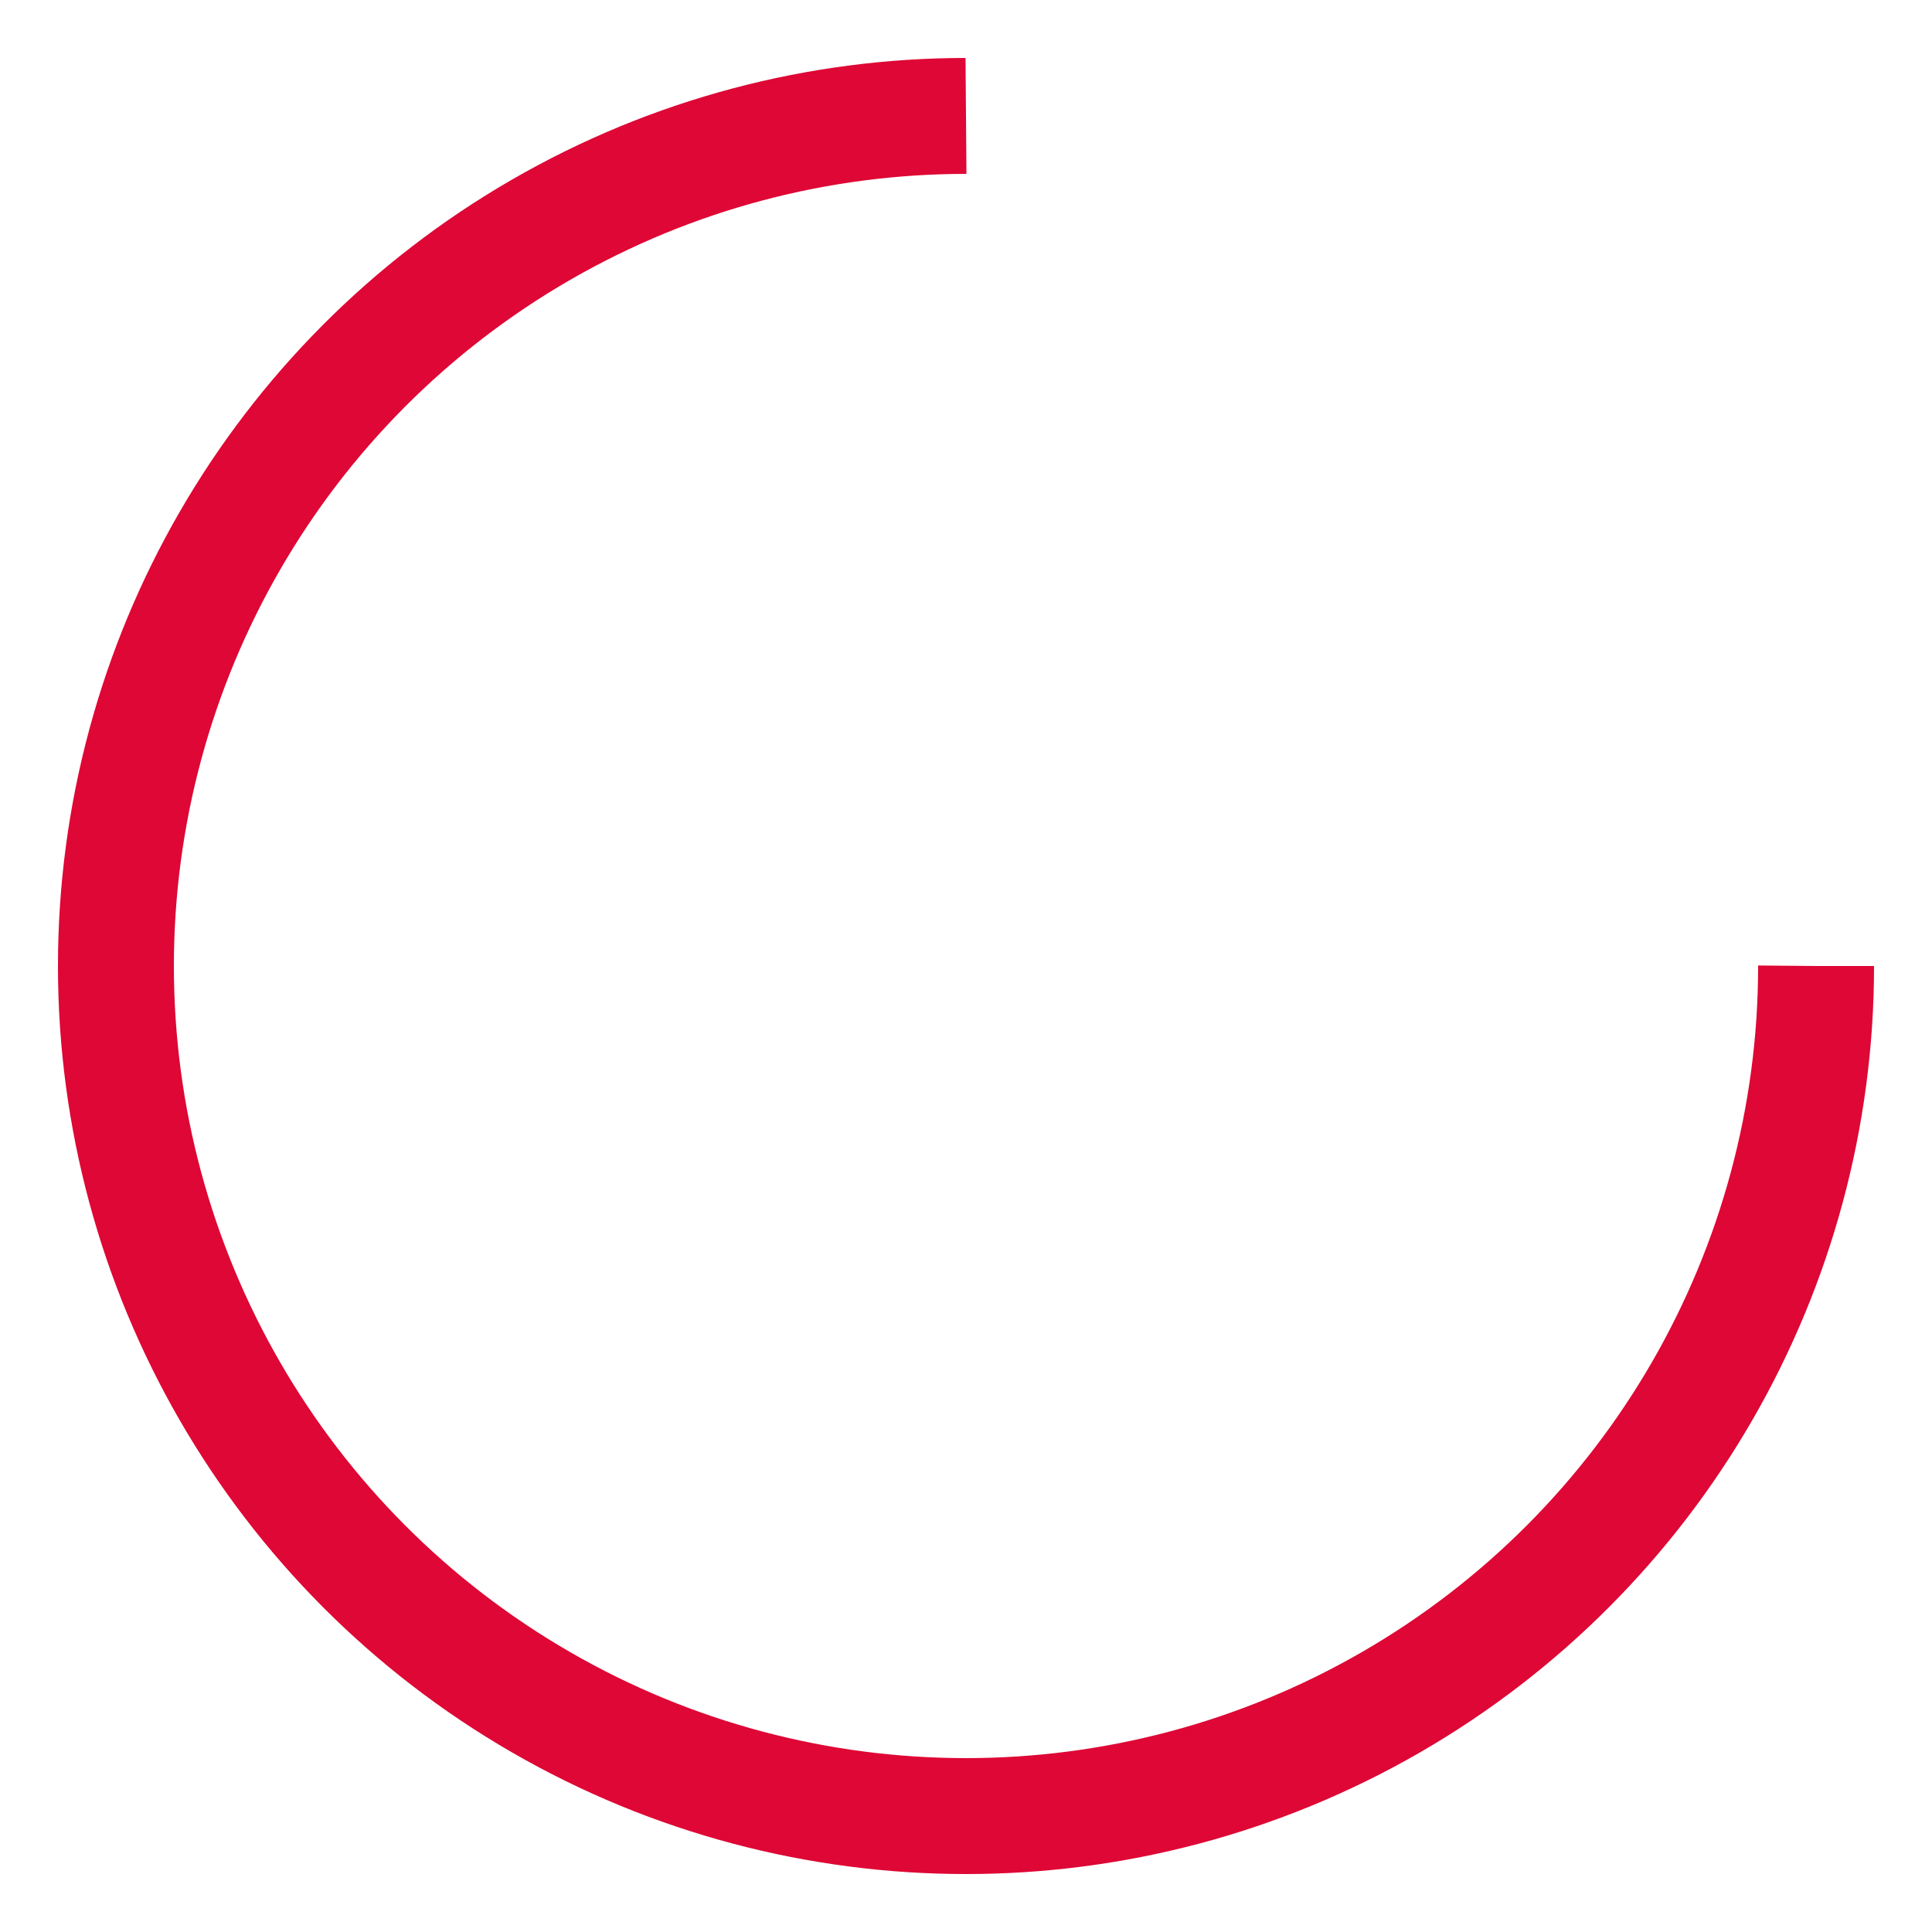 <?xml version="1.0" encoding="utf-8"?>
<svg xmlns="http://www.w3.org/2000/svg" xmlns:xlink="http://www.w3.org/1999/xlink" style="margin: auto; background: rgb(255, 255, 255); display: block; shape-rendering: auto;" width="90px" height="90px" viewBox="0 0 100 100" preserveAspectRatio="xMidYMid">
<circle cx="50" cy="50" fill="none" stroke="#de0735" stroke-width="6" r="44" stroke-dasharray="207.345 71.115">
  <animateTransform attributeName="transform" type="rotate" repeatCount="indefinite" dur="1.075s" values="0 50 50;360 50 50" keyTimes="0;1"></animateTransform>
</circle>
<!-- [ldio] generated by https://loading.io/ --></svg>